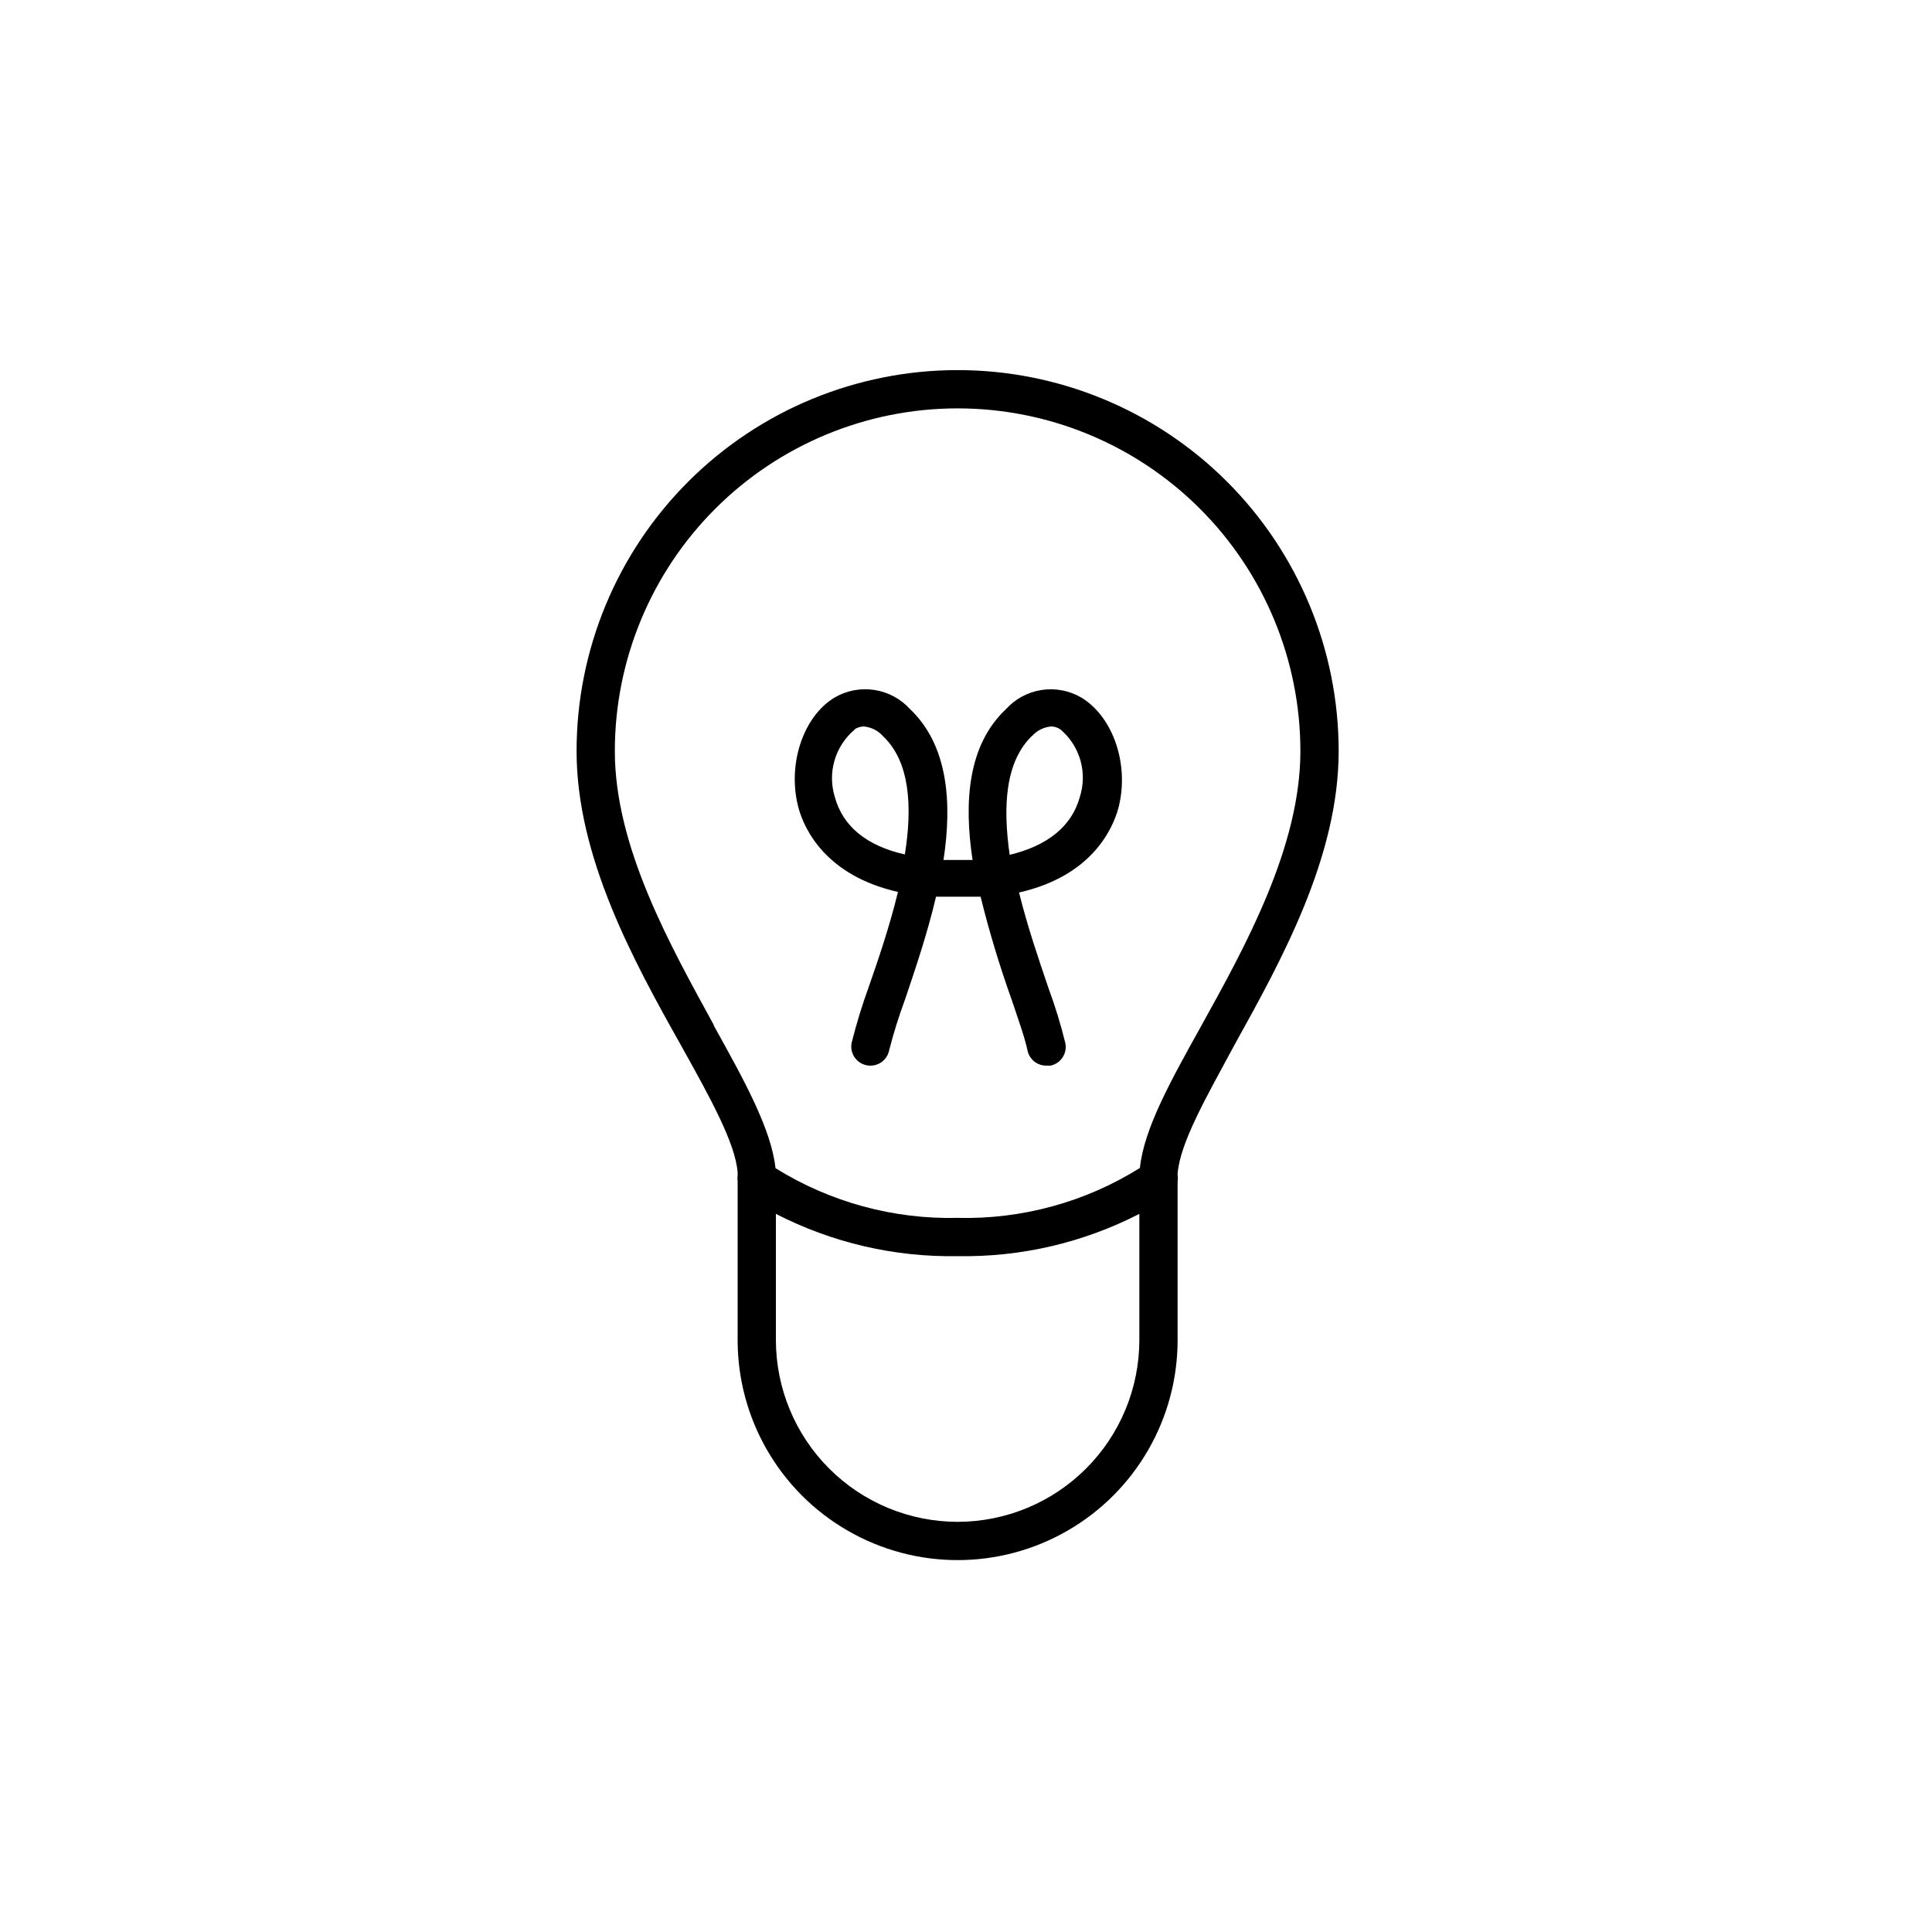 <svg xmlns="http://www.w3.org/2000/svg" fill="none" viewBox="0 0 101 101" height="101" width="101">
<path fill="black" d="M64.562 54.578C66.972 50.228 69.982 44.818 69.982 39.268V39.268C69.982 33.985 67.883 28.918 64.148 25.182C60.412 21.446 55.345 19.348 50.062 19.348C44.778 19.348 39.712 21.446 35.976 25.182C32.24 28.918 30.142 33.984 30.142 39.268C30.142 44.818 33.142 50.268 35.562 54.578C37.112 57.358 38.441 59.748 38.562 61.288V61.458C38.547 61.554 38.547 61.652 38.562 61.748V70.058C38.562 74.167 40.753 77.963 44.312 80.017C47.87 82.072 52.253 82.072 55.812 80.017C59.37 77.963 61.562 74.167 61.562 70.058V61.788C61.581 61.665 61.581 61.541 61.562 61.418V61.368C61.682 59.748 63.062 57.358 64.561 54.578L64.562 54.578ZM37.312 53.578C35.062 49.458 32.142 44.298 32.142 39.268C32.142 34.516 34.03 29.957 37.391 26.597C40.751 23.237 45.309 21.349 50.062 21.349C54.814 21.349 59.372 23.237 62.732 26.597C66.093 29.958 67.981 34.516 67.981 39.268C67.981 44.268 65.111 49.458 62.811 53.608C61.211 56.488 59.811 58.978 59.591 61.058V61.058C56.739 62.843 53.425 63.75 50.061 63.668C46.702 63.747 43.393 62.844 40.541 61.068C40.321 59.038 38.931 56.518 37.311 53.608L37.312 53.578ZM50.062 79.558C47.543 79.555 45.128 78.554 43.347 76.773C41.566 74.992 40.565 72.577 40.562 70.058V63.458C43.498 64.968 46.762 65.727 50.062 65.668C53.362 65.727 56.626 64.968 59.562 63.458V70.058C59.559 72.577 58.558 74.992 56.776 76.773C54.996 78.554 52.581 79.555 50.062 79.558Z"></path>
<path fill="black" d="M46.943 46.628C46.503 48.448 45.893 50.228 45.403 51.628C45.061 52.573 44.767 53.534 44.523 54.508C44.412 55.046 44.756 55.573 45.293 55.688C45.554 55.744 45.827 55.693 46.051 55.547C46.275 55.4 46.43 55.17 46.483 54.908C46.71 54.018 46.984 53.14 47.303 52.278C47.823 50.738 48.473 48.838 48.933 46.878H51.263C51.714 48.705 52.258 50.507 52.893 52.278C53.263 53.378 53.583 54.278 53.713 54.908C53.809 55.381 54.23 55.718 54.713 55.708H54.923C55.46 55.593 55.804 55.066 55.693 54.528C55.454 53.556 55.16 52.597 54.813 51.658C54.323 50.218 53.713 48.438 53.273 46.658C57.023 45.808 58.143 43.408 58.463 42.258C59.063 39.988 58.193 37.458 56.513 36.458C55.888 36.097 55.158 35.96 54.445 36.071C53.732 36.182 53.078 36.534 52.593 37.068C50.593 38.948 50.383 41.918 50.843 44.958H49.323C49.783 41.958 49.563 38.958 47.573 37.068C47.086 36.533 46.43 36.181 45.716 36.07C45.001 35.959 44.269 36.096 43.643 36.458C41.963 37.458 41.133 40.028 41.753 42.268C42.063 43.378 43.193 45.778 46.943 46.628V46.628ZM53.943 38.488C54.198 38.196 54.556 38.014 54.943 37.978C55.122 37.976 55.298 38.032 55.443 38.138C55.944 38.563 56.307 39.128 56.485 39.761C56.663 40.393 56.648 41.064 56.443 41.688C56.023 43.199 54.753 44.218 52.783 44.688C52.423 42.168 52.543 39.818 53.963 38.458L53.943 38.488ZM44.663 38.138C44.809 38.034 44.983 37.978 45.163 37.978C45.549 38.014 45.907 38.196 46.163 38.488C47.573 39.818 47.703 42.168 47.303 44.668C45.303 44.218 44.063 43.198 43.643 41.668H43.643C43.449 41.043 43.444 40.374 43.629 39.746C43.814 39.118 44.181 38.559 44.683 38.138L44.663 38.138Z"></path>
</svg>
